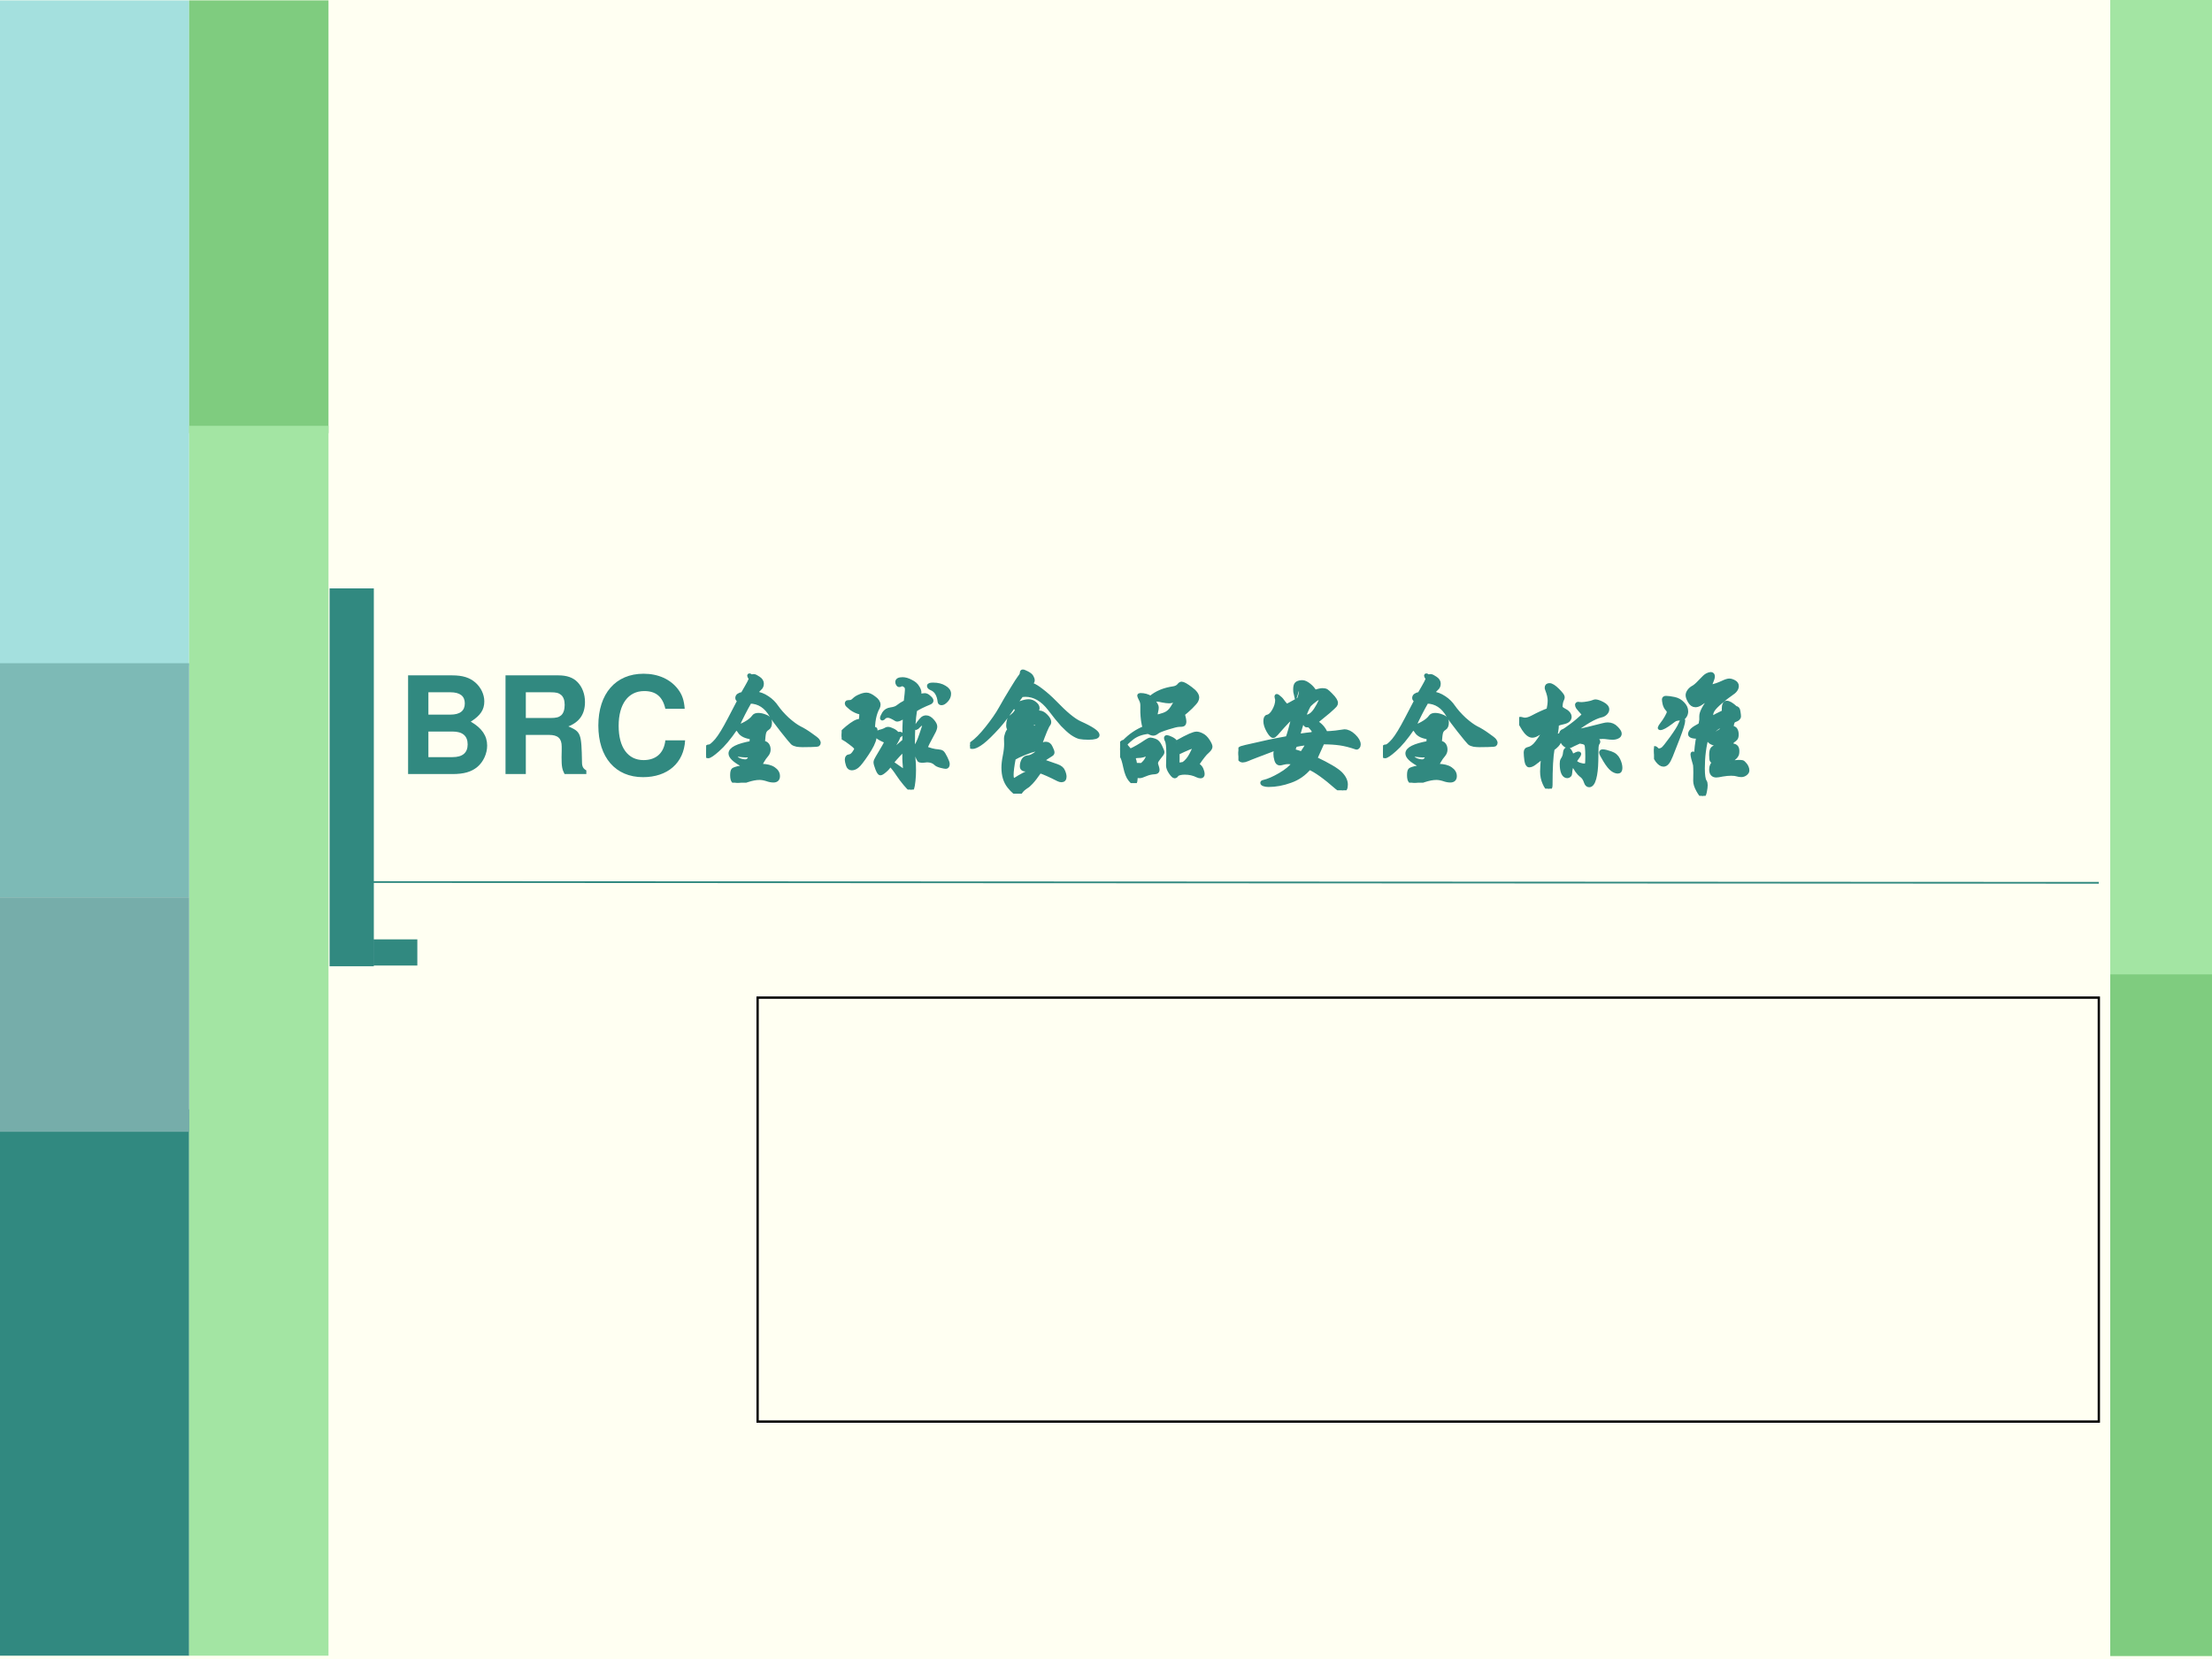 <?xml version="1.0" encoding="UTF-8" standalone="no"?>
<!DOCTYPE svg PUBLIC "-//W3C//DTD SVG 1.1//EN" "http://www.w3.org/Graphics/SVG/1.1/DTD/svg11.dtd">
<svg xmlns="http://www.w3.org/2000/svg" xmlns:xlink="http://www.w3.org/1999/xlink" version="1.1" width="720pt" height="540pt" viewBox="0 0 720 540">
<rect x="0" y="0" width="720" height="540" fill="#333333" stroke="none"/>
<g enable-background="new">
<g>
<g id="Layer-1" data-name="Artifact">
<clipPath id="cp0">
<path transform="matrix(1,0,0,-1,0,540)" d="M 0 0 L 720 0 L 720 540 L 0 540 Z " fill-rule="evenodd"/>
</clipPath>
<g clip-path="url(#cp0)">
<path transform="matrix(1,0,0,-1,0,540)" d="M 0 0 L 720 0 L 720 540 L 0 540 Z " fill="#fffff2" fill-rule="evenodd"/>
</g>
</g>
<g id="Layer-1" data-name="Artifact">
<clipPath id="cp1">
<path transform="matrix(1,0,0,-1,0,540)" d="M -0 0 L 720 0 L 720 540 L -0 540 Z " fill-rule="evenodd"/>
</clipPath>
<g clip-path="url(#cp1)">
<path transform="matrix(1,0,0,-1,0,540)" d="M 686.88 .96 L 720.84 .96 L 720.84 371.88 L 686.88 371.88 Z " fill="#7fcc7f" fill-rule="evenodd"/>
</g>
</g>
<g id="Layer-1" data-name="Artifact">
<clipPath id="cp2">
<path transform="matrix(1,0,0,-1,0,540)" d="M -0 0 L 720 0 L 720 540 L -0 540 Z " fill-rule="evenodd"/>
</clipPath>
<g clip-path="url(#cp2)">
<path transform="matrix(1,0,0,-1,0,540)" d="M 686.88 222.84 L 720.84 222.84 L 720.84 540.6 L 686.88 540.6 Z " fill="#a3e5a3" fill-rule="evenodd"/>
</g>
</g>
<g id="Layer-1" data-name="Artifact">
<path transform="matrix(1,0,0,-1,0,540)" d="M 0 1.08 L 61.56 1.08 L 61.56 178.92 L 0 178.92 Z " fill="#318980" fill-rule="evenodd"/>
</g>
<g id="Layer-1" data-name="Artifact">
<path transform="matrix(1,0,0,-1,0,540)" d="M 0 323.28 L 61.56 323.28 L 61.56 539.88 L 0 539.88 Z " fill="#a4e0de" fill-rule="evenodd"/>
</g>
<g id="Layer-1" data-name="Artifact">
<path transform="matrix(1,0,0,-1,0,540)" d="M 61.56 399 L 106.92 399 L 106.92 539.88 L 61.56 539.88 Z " fill="#7fcc7f" fill-rule="evenodd"/>
</g>
<g id="Layer-1" data-name="Artifact">
<path transform="matrix(1,0,0,-1,0,540)" d="M 61.56 1.08 L 106.92 1.08 L 106.92 401.4 L 61.56 401.4 Z " fill="#a3e5a3" fill-rule="evenodd"/>
</g>
<g id="Layer-1" data-name="Artifact">
<path transform="matrix(1,0,0,-1,0,540)" d="M 0 247.92 L 61.56 247.92 L 61.56 324.12 L 0 324.12 Z " fill="#7dbab6" fill-rule="evenodd"/>
</g>
<g id="Layer-1" data-name="Artifact">
<path transform="matrix(1,0,0,-1,0,540)" d="M 0 171.6 L 61.56 171.6 L 61.56 247.92 L 0 247.92 Z " fill="#76adaa" fill-rule="evenodd"/>
</g>
<g id="Layer-1" data-name="Artifact">
<path transform="matrix(1,0,0,-1,0,540)" d="M 107.28 225.48 L 121.68 225.48 L 121.68 348.48 L 107.28 348.48 Z " fill="#318980" fill-rule="evenodd"/>
</g>
<g id="Layer-1" data-name="Artifact">
<path transform="matrix(1,0,0,-1,0,540)" d="M 121.56 225.72 L 135.84 225.72 L 135.84 234.24 L 121.56 234.24 Z " fill="#318980" fill-rule="evenodd"/>
</g>
<g id="Layer-1" data-name="Artifact">
<path transform="matrix(1,0,0,-1,0,540)" stroke-width=".567" stroke-linecap="butt" stroke-miterlimit="10" stroke-linejoin="miter" fill="none" stroke="#318980" d="M 120.78 252.9 L 683.15 252.65 "/>
</g>
<g id="Layer-1" data-name="Span">
<clipPath id="cp3">
<path transform="matrix(1,0,0,-1,0,540)" d="M 0 0 L 720 0 L 720 540 L 0 540 Z " fill-rule="evenodd"/>
</clipPath>
<g clip-path="url(#cp3)">
<symbol id="font_4_23">
<path d="M 0 0 L .328 0 C .412 0 .468 .016 .512 .053 C .556 .09 .584 .151 .584 .21 C .584 .282 .546 .339 .463 .387 C .535 .433 .563 .475 .563 .537 C .563 .588 .538 .64 .497 .676 C .454 .713 .403 .729 .325 .729 L 0 .729 L 0 0 M .15 .604 L .313 .604 C .383 .604 .419 .576 .419 .522 C .419 .467 .383 .439 .313 .439 L .15 .439 L .15 .604 M .15 .314 L .329 .314 C .402 .314 .44 .282 .44 .219 C .44 .157 .402 .125 .329 .125 L .15 .125 L .15 .314 Z "/>
</symbol>
<symbol id="font_4_33">
<path d="M .15 .289 L .322 .289 C .387 .289 .415 .263 .415 .203 L .415 .173 C .414 .154 .414 .136 .414 .125 C .414 .056 .418 .035 .436 0 L .597 0 L .597 .027 C .574 .04 .565 .055 .565 .087 C .561 .302 .557 .312 .464 .352 C .546 .384 .587 .443 .587 .532 C .587 .59 .567 .643 .532 .679 C .499 .713 .453 .729 .391 .729 L 0 .729 L 0 0 L .15 0 L .15 .289 M .15 .414 L .15 .604 L .331 .604 C .374 .604 .391 .6 .41 .585 C .428 .57 .437 .545 .437 .511 C .437 .476 .428 .448 .41 .433 C .393 .419 .374 .414 .331 .414 L .15 .414 Z "/>
</symbol>
<symbol id="font_4_24">
<path d="M .638 .505 C .633 .568 .62 .608 .589 .649 C .533 .723 .443 .764 .334 .764 C .128 .764 0 .617 0 .381 C 0 .146 .127 0 .33 0 C .512 0 .632 .105 .641 .272 L .495 .272 C .485 .179 .427 .126 .334 .126 C .218 .126 .15 .22 .15 .379 C .15 .54 .221 .636 .339 .636 C .426 .636 .475 .594 .495 .505 L .638 .505 Z "/>
</symbol>
<use xlink:href="#font_4_23" transform="matrix(44.064,0,0,-44.064,132.833,251.95)" fill="#318980"/>
<use xlink:href="#font_4_33" transform="matrix(44.064,0,0,-44.064,164.545,251.95)" fill="#318980"/>
<use xlink:href="#font_4_24" transform="matrix(44.064,0,0,-44.064,194.759,252.963)" fill="#318980"/>
</g>
</g>
<g id="Layer-1" data-name="Span">
<clipPath id="cp5">
<path transform="matrix(1,0,0,-1,0,540)" d="M 0 0 L 720 0 L 720 540 L 0 540 Z " fill-rule="evenodd"/>
</clipPath>
<g clip-path="url(#cp5)">
<symbol id="font_6_e49">
<path d="M .365 .66 C .395 .657 .424 .646 .452 .627 C .48 .609 .503 .586 .521 .559 C .54 .532 .566 .502 .6 .47 C .635 .439 .665 .417 .69 .404 C .715 .392 .743 .375 .772 .354 C .802 .333 .819 .32 .824 .313 C .829 .306 .832 .3 .832 .294 C .832 .289 .83 .285 .826 .282 C .823 .28 .806 .279 .777 .278 C .748 .277 .726 .277 .713 .277 C .7 .277 .686 .278 .671 .28 C .657 .283 .646 .287 .638 .294 C .631 .301 .605 .331 .562 .386 C .519 .441 .492 .477 .483 .494 C .444 .563 .391 .598 .323 .599 C .29 .542 .259 .481 .23 .417 C .241 .414 .261 .421 .29 .437 C .319 .453 .34 .47 .353 .489 C .359 .497 .37 .501 .386 .501 C .402 .501 .42 .497 .441 .488 C .462 .48 .472 .465 .472 .444 C .472 .423 .466 .409 .454 .402 C .442 .395 .434 .385 .43 .373 C .426 .362 .423 .336 .42 .296 C .433 .295 .444 .29 .451 .281 C .458 .272 .462 .26 .462 .245 C .462 .23 .457 .217 .446 .204 C .435 .192 .425 .177 .415 .16 C .405 .143 .4 .132 .4 .129 C .4 .126 .403 .125 .409 .125 C .448 .124 .478 .117 .499 .102 C .52 .088 .531 .07 .531 .049 C .531 .027 .52 .016 .497 .016 C .483 .016 .466 .019 .447 .026 C .428 .032 .41 .035 .394 .035 C .368 .035 .338 .029 .304 .018 C .271 .006 .247 0 .234 0 C .221 0 .21 .004 .203 .011 C .196 .018 .192 .033 .192 .055 C .192 .077 .195 .09 .201 .095 C .208 .1 .225 .106 .252 .111 C .263 .113 .269 .117 .269 .123 C .269 .129 .266 .133 .261 .136 C .207 .166 .18 .193 .18 .216 C .18 .249 .232 .275 .335 .294 C .336 .315 .337 .329 .337 .335 C .316 .337 .297 .342 .282 .349 C .267 .356 .255 .366 .248 .377 C .241 .389 .232 .398 .221 .405 C .17 .33 .125 .277 .087 .244 C .05 .211 .026 .195 .015 .195 C .005 .195 0 .201 0 .213 C 0 .226 .001 .237 .003 .247 C .006 .258 .008 .264 .01 .265 C .012 .267 .016 .268 .022 .268 C .033 .268 .052 .283 .078 .313 C .104 .344 .136 .397 .175 .472 C .214 .548 .238 .593 .246 .608 C .235 .612 .23 .618 .23 .625 C .23 .633 .233 .64 .24 .645 C .247 .65 .257 .654 .27 .656 C .293 .696 .309 .723 .316 .737 C .324 .752 .328 .761 .328 .766 C .328 .771 .326 .775 .323 .78 C .32 .785 .318 .788 .318 .79 C .318 .792 .319 .793 .32 .793 C .322 .793 .325 .792 .328 .789 C .332 .787 .336 .786 .339 .786 L .352 .788 C .359 .788 .371 .782 .387 .771 C .404 .76 .412 .747 .412 .732 C .412 .717 .407 .705 .396 .696 C .389 .69 .378 .678 .365 .66 M .29 .158 C .301 .158 .311 .163 .318 .174 C .325 .185 .329 .192 .329 .197 C .329 .203 .325 .205 .318 .203 C .311 .202 .302 .201 .293 .201 C .284 .201 .264 .203 .233 .207 C .223 .207 .218 .203 .218 .195 C .218 .184 .227 .175 .244 .168 C .261 .161 .277 .158 .29 .158 Z "/>
</symbol>
<symbol id="font_6_e32">
<path d="M .568 .69 C .589 .695 .604 .698 .614 .698 C .624 .698 .635 .693 .646 .682 C .658 .672 .664 .664 .664 .657 C .664 .651 .659 .646 .65 .642 C .603 .623 .567 .605 .543 .589 C .532 .52 .527 .44 .527 .349 C .527 .298 .528 .258 .531 .229 C .534 .2 .535 .172 .535 .145 C .535 .119 .534 .092 .531 .065 C .528 .038 .525 .02 .522 .012 C .519 .004 .517 0 .514 0 C .511 0 .508 .002 .503 .006 C .499 .009 .487 .022 .468 .044 C .449 .066 .432 .09 .415 .115 C .398 .141 .38 .165 .359 .186 C .348 .169 .335 .153 .319 .14 C .304 .127 .293 .12 .286 .12 C .28 .12 .272 .132 .263 .155 C .254 .178 .25 .194 .25 .202 C .25 .21 .255 .222 .265 .238 C .307 .307 .328 .345 .328 .35 C .328 .355 .326 .359 .323 .36 C .312 .364 .3 .37 .287 .377 C .274 .384 .267 .389 .265 .392 C .264 .395 .263 .398 .263 .403 C .263 .408 .265 .414 .268 .419 C .272 .424 .277 .427 .282 .428 C .298 .431 .315 .437 .332 .447 C .334 .448 .338 .449 .345 .449 C .352 .449 .363 .445 .378 .438 C .393 .431 .404 .422 .412 .411 C .419 .412 .425 .413 .43 .413 C .435 .413 .438 .412 .438 .409 C .438 .406 .432 .402 .421 .396 C .418 .382 .408 .362 .392 .337 C .376 .312 .368 .295 .368 .287 C .368 .285 .369 .284 .371 .284 C .373 .284 .376 .286 .38 .289 L .463 .36 C .463 .431 .464 .492 .467 .544 C .441 .526 .422 .517 .411 .517 C .408 .517 .405 .518 .403 .519 C .376 .536 .356 .545 .343 .545 C .33 .545 .321 .542 .314 .535 C .308 .528 .304 .525 .301 .525 C .299 .525 .298 .526 .298 .528 C .298 .534 .303 .546 .313 .563 C .324 .58 .34 .59 .363 .593 C .386 .596 .404 .602 .416 .612 C .428 .622 .447 .634 .473 .648 C .479 .697 .482 .727 .482 .737 C .482 .747 .481 .754 .478 .759 C .475 .764 .471 .768 .464 .772 C .458 .776 .453 .778 .448 .778 C .443 .778 .439 .777 .436 .775 C .433 .773 .43 .772 .425 .772 C .421 .772 .418 .775 .415 .78 C .412 .785 .411 .79 .411 .795 C .411 .809 .424 .816 .45 .816 C .469 .816 .49 .81 .512 .798 C .535 .787 .551 .773 .56 .757 C .57 .742 .575 .728 .575 .717 C .575 .706 .573 .697 .568 .69 M .369 .199 C .418 .165 .445 .146 .449 .143 C .453 .14 .456 .138 .459 .138 C .466 .138 .469 .152 .466 .18 C .463 .208 .462 .247 .463 .298 C .442 .282 .411 .249 .369 .199 M .794 .708 C .794 .69 .787 .674 .773 .659 C .76 .645 .748 .638 .739 .638 C .73 .638 .725 .641 .724 .648 C .721 .675 .714 .697 .704 .713 C .695 .729 .68 .741 .661 .749 C .65 .754 .645 .759 .645 .766 C .645 .773 .655 .776 .676 .776 C .71 .776 .738 .769 .76 .755 C .783 .742 .794 .726 .794 .708 M .141 .508 C .144 .53 .145 .545 .145 .554 C .145 .563 .142 .569 .136 .57 C .114 .575 .092 .585 .07 .601 C .049 .618 .038 .629 .038 .634 C .038 .64 .039 .644 .041 .645 C .044 .646 .05 .647 .06 .647 C .071 .647 .081 .652 .092 .663 C .103 .674 .117 .683 .135 .69 C .153 .698 .169 .702 .184 .702 C .199 .702 .217 .694 .239 .677 C .262 .661 .273 .644 .273 .627 C .273 .62 .271 .614 .268 .607 C .242 .561 .23 .499 .232 .422 C .24 .439 .245 .448 .247 .448 C .25 .448 .251 .444 .251 .435 C .251 .427 .248 .409 .243 .38 C .238 .352 .219 .313 .186 .264 C .153 .215 .13 .185 .116 .174 C .103 .163 .089 .157 .075 .157 C .061 .157 .051 .165 .046 .182 C .041 .199 .038 .211 .038 .22 C .038 .237 .044 .245 .056 .246 C .069 .247 .08 .255 .091 .27 C .102 .285 .107 .295 .107 .3 C .107 .305 .105 .311 .1 .316 C .095 .322 .083 .332 .064 .346 C .045 .361 .027 .373 .01 .382 C .003 .385 0 .391 0 .4 C 0 .409 .002 .416 .006 .422 C .01 .429 .022 .44 .042 .457 C .063 .474 .081 .487 .097 .496 C .113 .505 .128 .509 .141 .508 M .121 .357 C .125 .362 .127 .366 .127 .369 C .127 .372 .124 .372 .119 .37 C .114 .369 .107 .368 .1 .368 C .093 .368 .082 .369 .068 .372 C .082 .36 .1 .355 .121 .357 M .784 .19 C .784 .175 .779 .168 .77 .168 C .765 .168 .752 .17 .733 .175 C .714 .18 .702 .186 .696 .192 C .68 .208 .658 .216 .631 .216 C .626 .216 .62 .215 .613 .214 C .606 .213 .599 .213 .59 .213 C .582 .213 .576 .215 .572 .219 C .568 .224 .562 .237 .555 .258 C .548 .279 .545 .294 .545 .303 C .545 .312 .547 .318 .551 .323 C .56 .334 .573 .362 .588 .406 C .603 .45 .611 .475 .611 .48 C .611 .486 .607 .489 .598 .489 C .59 .489 .581 .483 .57 .472 C .559 .461 .553 .455 .551 .455 C .549 .455 .548 .456 .548 .458 C .548 .461 .554 .471 .567 .489 C .58 .507 .591 .519 .598 .525 C .606 .531 .615 .534 .624 .534 C .64 .534 .655 .525 .67 .508 C .685 .491 .692 .477 .692 .466 C .692 .455 .687 .439 .676 .42 C .641 .356 .623 .32 .623 .312 C .623 .308 .625 .305 .63 .302 C .635 .3 .647 .296 .665 .291 C .683 .286 .699 .284 .713 .283 C .727 .282 .737 .279 .743 .274 C .749 .269 .757 .256 .768 .234 C .779 .212 .784 .197 .784 .19 Z "/>
</symbol>
<symbol id="font_6_f0d">
<path d="M .443 .808 C .46 .807 .486 .793 .522 .766 C .558 .739 .593 .708 .627 .673 C .704 .593 .765 .542 .812 .521 C .899 .482 .942 .452 .942 .433 C .942 .42 .919 .413 .874 .413 C .847 .413 .825 .415 .809 .418 C .794 .422 .775 .431 .753 .446 C .732 .461 .708 .483 .682 .51 C .657 .538 .625 .577 .588 .626 C .535 .695 .475 .73 .408 .73 C .399 .73 .389 .729 .38 .728 C .357 .697 .327 .655 .291 .603 C .256 .551 .216 .502 .172 .457 C .129 .412 .095 .382 .071 .367 C .048 .352 .03 .345 .018 .345 C .006 .345 0 .348 0 .353 C 0 .359 .004 .365 .013 .371 C .046 .394 .083 .431 .125 .484 C .167 .537 .201 .585 .226 .63 C .251 .675 .278 .721 .307 .768 C .336 .816 .356 .847 .366 .86 C .377 .873 .382 .884 .382 .891 C .382 .899 .384 .903 .389 .903 C .394 .903 .405 .899 .422 .89 C .439 .881 .45 .872 .455 .862 C .46 .853 .463 .844 .463 .836 C .463 .828 .456 .819 .443 .808 M .53 .243 C .58 .226 .617 .213 .642 .204 C .667 .195 .682 .182 .688 .165 C .695 .149 .698 .136 .698 .125 C .698 .108 .69 .099 .675 .099 C .668 .099 .661 .101 .652 .105 C .591 .136 .546 .156 .515 .166 C .488 .127 .467 .1 .452 .084 C .437 .068 .425 .057 .415 .052 C .406 .046 .397 .039 .389 .032 C .381 .024 .375 .017 .371 .01 C .367 .003 .361 0 .354 0 C .339 0 .317 .018 .288 .054 C .26 .089 .246 .135 .246 .192 C .246 .216 .249 .245 .256 .279 C .263 .314 .266 .343 .266 .366 L .265 .407 C .265 .418 .268 .43 .273 .444 C .278 .458 .285 .468 .293 .474 C .285 .48 .281 .49 .281 .503 C .281 .517 .283 .53 .286 .541 C .29 .553 .294 .56 .297 .563 C .314 .575 .327 .587 .336 .599 C .345 .612 .348 .619 .345 .622 C .338 .63 .334 .637 .334 .642 C .334 .647 .336 .652 .341 .655 C .346 .659 .358 .665 .378 .672 C .398 .679 .416 .683 .433 .683 C .45 .683 .465 .677 .478 .666 C .492 .655 .499 .644 .499 .632 C .499 .618 .492 .61 .478 .609 C .44 .604 .41 .596 .387 .583 C .364 .571 .353 .562 .353 .557 C .353 .555 .356 .554 .362 .554 C .369 .554 .386 .558 .415 .567 C .444 .576 .465 .583 .478 .59 C .491 .597 .501 .6 .509 .6 C .527 .6 .544 .591 .56 .574 C .577 .557 .585 .542 .585 .529 C .585 .522 .583 .517 .579 .512 C .568 .499 .547 .449 .516 .362 C .519 .357 .521 .353 .521 .349 C .521 .338 .506 .329 .475 .324 C .463 .322 .439 .314 .403 .3 C .368 .286 .341 .273 .323 .262 C .312 .205 .307 .164 .307 .139 C .307 .114 .312 .101 .322 .101 C .327 .101 .334 .104 .343 .11 C .367 .126 .408 .148 .466 .175 C .452 .177 .434 .178 .413 .178 C .392 .178 .382 .186 .382 .202 C .382 .219 .386 .234 .393 .247 C .401 .261 .413 .268 .43 .269 C .447 .27 .468 .281 .494 .301 C .521 .322 .535 .339 .537 .354 C .538 .365 .546 .37 .561 .369 C .576 .369 .588 .36 .596 .341 C .605 .323 .609 .311 .609 .305 C .609 .299 .606 .294 .601 .291 C .572 .273 .548 .257 .53 .243 M .488 .485 C .495 .503 .498 .514 .498 .518 C .498 .523 .495 .525 .49 .525 C .485 .525 .466 .519 .434 .508 C .403 .497 .382 .489 .371 .483 C .36 .478 .344 .473 .323 .468 C .323 .455 .323 .447 .324 .442 C .391 .473 .438 .489 .466 .489 C .475 .489 .482 .488 .488 .485 M .468 .422 C .439 .417 .392 .401 .328 .375 C .327 .369 .327 .361 .327 .35 C .371 .367 .414 .383 .457 .398 C .46 .403 .464 .411 .468 .422 Z "/>
</symbol>
<symbol id="font_6_d99">
<path d="M .225 .63 C .268 .667 .325 .691 .396 .701 C .413 .704 .426 .711 .435 .722 C .442 .731 .449 .735 .454 .735 C .466 .735 .488 .723 .521 .698 C .554 .674 .57 .652 .57 .632 C .57 .625 .568 .617 .563 .608 C .558 .599 .545 .584 .523 .562 C .501 .541 .481 .523 .464 .51 C .471 .485 .475 .466 .475 .455 C .475 .444 .472 .437 .467 .434 C .462 .431 .452 .43 .437 .43 C .422 .43 .394 .423 .353 .41 C .312 .397 .285 .387 .274 .378 C .263 .369 .253 .365 .245 .365 C .237 .365 .225 .369 .208 .378 C .158 .373 .117 .357 .086 .332 C .055 .307 .039 .291 .039 .285 C .039 .28 .051 .264 .074 .239 C .112 .256 .151 .279 .192 .307 C .207 .317 .217 .322 .224 .322 C .231 .322 .242 .319 .257 .314 C .272 .309 .285 .295 .296 .272 C .307 .249 .313 .235 .313 .229 C .313 .224 .311 .219 .308 .215 C .289 .191 .277 .175 .272 .167 C .267 .159 .265 .15 .266 .141 C .273 .121 .277 .106 .277 .096 C .277 .086 .27 .081 .256 .08 C .232 .079 .21 .074 .189 .065 C .168 .056 .154 .051 .145 .051 C .137 .051 .127 .052 .116 .053 C .115 .018 .112 0 .105 0 C .099 0 .089 .009 .074 .027 C .059 .045 .047 .075 .038 .117 C .029 .16 .021 .186 .014 .196 C .005 .21 0 .228 0 .249 C 0 .286 .01 .305 .031 .306 C .074 .351 .124 .385 .181 .408 C .176 .423 .172 .442 .169 .463 C .166 .484 .165 .504 .164 .523 C .164 .542 .164 .56 .164 .575 C .164 .591 .16 .606 .152 .62 C .145 .634 .141 .643 .141 .646 C .141 .649 .144 .651 .149 .651 C .178 .651 .204 .644 .225 .63 M .249 .602 C .264 .583 .271 .569 .271 .56 C .271 .551 .27 .541 .267 .53 C .264 .519 .263 .51 .263 .503 C .263 .496 .267 .493 .274 .493 C .281 .493 .298 .497 .324 .506 C .35 .515 .372 .533 .389 .562 C .407 .591 .416 .607 .416 .612 C .416 .617 .415 .62 .413 .62 C .411 .62 .405 .617 .395 .612 C .386 .607 .375 .604 .362 .604 C .349 .604 .333 .606 .313 .61 C .294 .615 .278 .617 .266 .617 C .254 .617 .248 .612 .249 .602 M .16 .134 C .178 .149 .191 .164 .199 .181 C .207 .198 .211 .208 .211 .213 C .211 .218 .21 .221 .208 .221 C .206 .221 .203 .22 .2 .218 C .181 .206 .158 .2 .132 .2 C .114 .2 .103 .195 .1 .186 C .105 .173 .109 .156 .112 .136 C .115 .135 .131 .134 .16 .134 M .413 .298 C .461 .325 .496 .343 .517 .352 C .538 .361 .554 .366 .565 .366 C .576 .366 .59 .362 .605 .354 C .62 .347 .635 .333 .648 .313 C .661 .293 .668 .278 .668 .269 C .668 .26 .661 .249 .648 .237 C .635 .226 .624 .214 .614 .201 C .604 .189 .589 .168 .568 .137 C .584 .128 .595 .117 .601 .103 C .607 .089 .61 .077 .61 .066 C .61 .055 .605 .05 .594 .05 C .587 .05 .58 .052 .571 .056 C .543 .07 .512 .077 .478 .077 C .453 .077 .434 .073 .42 .064 C .415 .055 .41 .05 .403 .05 C .397 .05 .387 .059 .374 .078 C .361 .097 .354 .115 .354 .13 L .356 .213 C .356 .27 .352 .304 .344 .317 C .341 .323 .339 .328 .339 .333 C .339 .338 .341 .34 .346 .34 C .351 .34 .362 .336 .379 .328 C .396 .32 .407 .31 .413 .298 M .468 .142 C .491 .158 .51 .181 .525 .21 C .541 .24 .549 .258 .549 .263 C .549 .268 .547 .271 .542 .271 C .531 .271 .492 .255 .425 .223 C .426 .195 .425 .166 .424 .135 C .447 .139 .462 .141 .468 .142 Z "/>
</symbol>
<symbol id="font_6_580">
<path d="M .645 .422 C .665 .422 .689 .424 .718 .427 L .783 .436 C .806 .436 .829 .425 .853 .402 C .877 .379 .889 .358 .889 .338 C .889 .331 .887 .325 .882 .32 C .878 .315 .874 .314 .869 .316 C .826 .331 .786 .341 .751 .346 C .716 .351 .673 .354 .622 .354 C .603 .311 .585 .271 .568 .234 C .665 .188 .727 .151 .754 .124 C .781 .097 .794 .069 .794 .042 C .794 .014 .786 0 .769 0 C .758 0 .744 .007 .728 .02 C .638 .099 .57 .147 .524 .166 C .486 .121 .439 .088 .384 .069 C .329 .049 .275 .039 .222 .039 C .209 .039 .198 .041 .189 .044 C .18 .047 .176 .051 .176 .055 C .176 .058 .179 .061 .186 .062 C .221 .07 .262 .088 .308 .115 C .355 .142 .389 .171 .412 .201 C .396 .206 .381 .208 .368 .208 C .355 .208 .342 .206 .331 .203 C .32 .2 .311 .198 .306 .198 C .293 .198 .285 .207 .28 .224 C .275 .241 .273 .256 .273 .268 C .273 .281 .276 .295 .282 .312 C .153 .263 .081 .236 .067 .229 C .053 .223 .041 .22 .032 .22 C .011 .22 0 .239 0 .277 C 0 .286 .002 .294 .005 .299 C .009 .305 .014 .309 .021 .312 C .028 .315 .066 .324 .135 .339 C .204 .355 .254 .366 .283 .371 C .312 .377 .339 .382 .363 .386 C .374 .415 .389 .469 .409 .549 C .39 .54 .347 .496 .28 .418 C .27 .407 .262 .401 .257 .401 C .248 .401 .236 .414 .221 .44 C .206 .467 .199 .49 .199 .51 C .199 .531 .204 .542 .214 .544 C .231 .547 .248 .562 .263 .589 C .278 .616 .286 .642 .286 .665 C .286 .672 .285 .677 .283 .682 C .282 .687 .281 .691 .281 .693 C .281 .696 .282 .697 .284 .697 C .286 .697 .292 .693 .302 .684 C .313 .676 .323 .664 .333 .649 C .344 .634 .352 .626 .357 .626 C .362 .626 .37 .629 .38 .635 L .447 .672 C .457 .699 .462 .72 .462 .737 C .462 .747 .459 .752 .454 .752 C .449 .752 .444 .75 .439 .746 C .434 .743 .429 .73 .423 .709 C .42 .721 .419 .733 .419 .746 C .419 .769 .424 .784 .434 .79 C .445 .796 .457 .799 .472 .799 C .487 .799 .503 .791 .522 .776 C .541 .761 .555 .744 .564 .727 C .59 .736 .609 .74 .621 .74 C .634 .74 .643 .738 .65 .734 C .657 .73 .667 .72 .682 .705 C .697 .69 .708 .677 .713 .668 C .718 .659 .721 .652 .721 .645 C .721 .639 .719 .633 .714 .627 C .709 .621 .693 .606 .666 .582 C .639 .559 .607 .533 .571 .504 C .605 .485 .63 .458 .645 .422 M .618 .699 C .581 .68 .55 .657 .523 .63 C .513 .615 .5 .587 .485 .546 C .49 .545 .494 .544 .499 .544 C .526 .544 .551 .563 .574 .6 C .598 .638 .613 .671 .618 .699 M .548 .416 C .553 .422 .556 .428 .556 .434 C .556 .441 .55 .45 .539 .462 C .528 .475 .52 .481 .513 .481 L .506 .479 C .499 .479 .494 .484 .491 .494 C .489 .504 .486 .509 .482 .509 C .478 .509 .474 .508 .471 .506 C .462 .477 .451 .442 .44 .402 C .488 .409 .524 .414 .548 .416 M .515 .349 C .48 .345 .448 .34 .419 .334 C .416 .325 .411 .311 .404 .292 C .428 .285 .449 .279 .468 .272 C .491 .305 .506 .331 .515 .349 Z "/>
</symbol>
<symbol id="font_6_616">
<path d="M .216 .581 C .222 .608 .225 .631 .225 .652 C .225 .673 .219 .7 .206 .733 C .204 .738 .203 .742 .203 .746 C .203 .759 .21 .765 .224 .765 C .239 .765 .259 .752 .284 .727 C .309 .702 .322 .685 .322 .677 C .322 .67 .32 .663 .316 .656 C .313 .65 .31 .641 .308 .629 C .307 .617 .306 .61 .306 .607 C .306 .598 .313 .589 .327 .582 C .358 .567 .373 .549 .373 .53 C .373 .521 .369 .513 .362 .506 C .355 .499 .343 .494 .326 .49 C .309 .487 .294 .482 .279 .476 C .278 .435 .272 .401 .259 .373 C .278 .387 .289 .394 .294 .394 C .299 .394 .302 .39 .302 .381 C .302 .373 .3 .361 .295 .346 C .29 .331 .274 .314 .247 .294 C .237 .239 .232 .149 .232 .026 C .232 .009 .227 0 .218 0 C .209 0 .199 .013 .187 .04 C .175 .067 .169 .095 .169 .126 C .169 .157 .172 .194 .177 .239 C .148 .215 .126 .198 .111 .187 C .097 .177 .085 .172 .074 .172 C .064 .172 .057 .184 .053 .208 C .05 .232 .048 .252 .048 .267 C .048 .282 .054 .291 .066 .293 C .083 .296 .1 .306 .117 .323 C .134 .341 .161 .38 .198 .439 C .17 .424 .149 .413 .135 .404 C .121 .395 .108 .391 .097 .391 C .076 .391 .055 .408 .033 .442 C .011 .477 0 .498 0 .505 C 0 .512 .002 .516 .007 .516 C .012 .516 .018 .515 .024 .513 C .031 .511 .037 .51 .042 .51 C .057 .51 .075 .515 .096 .526 C .145 .552 .185 .57 .216 .581 M .393 .417 C .462 .43 .538 .448 .621 .47 C .633 .473 .644 .475 .654 .475 C .679 .475 .7 .466 .717 .448 C .734 .431 .743 .417 .743 .407 C .743 .397 .738 .389 .727 .384 C .717 .379 .705 .376 .692 .376 C .679 .376 .665 .377 .652 .379 C .639 .381 .627 .382 .616 .382 C .605 .382 .586 .38 .558 .377 C .576 .363 .585 .353 .585 .348 C .585 .343 .583 .339 .579 .334 C .576 .33 .573 .321 .572 .307 C .571 .293 .571 .259 .57 .205 C .569 .151 .564 .108 .555 .075 C .546 .042 .533 .025 .517 .025 C .506 .025 .498 .033 .493 .048 C .485 .073 .473 .09 .456 .101 C .449 .106 .44 .116 .427 .133 C .415 .15 .405 .168 .397 .187 C .385 .168 .378 .144 .377 .115 C .377 .108 .375 .102 .37 .098 C .366 .094 .361 .092 .355 .092 C .342 .092 .331 .101 .324 .118 C .317 .135 .314 .157 .314 .184 C .314 .198 .316 .207 .319 .212 C .33 .228 .337 .245 .338 .263 C .34 .282 .345 .291 .354 .291 C .363 .291 .371 .285 .377 .273 C .384 .262 .387 .25 .387 .238 C .416 .253 .432 .26 .437 .26 C .442 .26 .444 .259 .444 .256 C .444 .251 .432 .233 .409 .202 C .418 .191 .43 .183 .445 .178 C .46 .173 .473 .171 .483 .171 C .493 .171 .499 .174 .5 .18 C .502 .186 .503 .205 .503 .236 C .503 .268 .502 .292 .5 .307 C .499 .322 .495 .332 .488 .336 C .482 .341 .468 .345 .446 .348 C .405 .329 .383 .319 .379 .316 C .375 .314 .37 .313 .365 .313 C .351 .313 .338 .321 .326 .336 C .314 .352 .308 .372 .308 .396 C .308 .413 .315 .424 .328 .427 C .333 .428 .353 .442 .387 .467 C .422 .493 .453 .52 .48 .547 C .455 .575 .439 .593 .434 .6 C .429 .608 .427 .614 .427 .619 C .427 .624 .43 .627 .437 .627 C .44 .627 .442 .627 .445 .626 C .448 .625 .455 .625 .464 .625 C .474 .625 .488 .627 .506 .63 C .525 .633 .538 .637 .545 .64 C .553 .643 .559 .645 .562 .645 C .575 .645 .593 .639 .616 .627 C .639 .615 .651 .601 .651 .586 C .651 .576 .647 .567 .638 .558 C .629 .549 .618 .543 .603 .54 C .554 .528 .484 .487 .393 .417 M .616 .276 C .63 .276 .65 .271 .676 .262 C .703 .253 .721 .237 .732 .214 C .743 .191 .748 .171 .748 .153 C .748 .135 .742 .126 .729 .126 C .717 .126 .703 .131 .688 .142 C .673 .153 .655 .175 .635 .208 C .615 .241 .605 .26 .605 .266 C .605 .273 .609 .276 .616 .276 Z "/>
</symbol>
<symbol id="font_6_13dc">
<path d="M .562 .243 C .589 .248 .609 .251 .624 .251 C .639 .251 .648 .25 .652 .249 C .657 .248 .662 .243 .668 .236 C .675 .229 .68 .222 .684 .213 C .688 .204 .69 .196 .69 .187 C .69 .179 .685 .171 .676 .164 C .667 .157 .657 .153 .645 .153 C .634 .153 .623 .155 .613 .158 C .604 .161 .589 .163 .57 .163 C .551 .163 .529 .161 .506 .157 C .483 .152 .467 .15 .46 .15 C .435 .15 .422 .165 .422 .196 C .422 .219 .431 .237 .448 .25 C .438 .253 .431 .257 .427 .26 C .424 .264 .422 .278 .422 .302 C .422 .327 .426 .343 .434 .35 C .442 .358 .455 .362 .472 .363 C .472 .371 .472 .376 .471 .379 C .446 .384 .428 .391 .418 .398 C .409 .405 .404 .411 .404 .415 C .404 .423 .435 .446 .497 .484 C .5 .493 .501 .501 .501 .508 C .501 .515 .5 .521 .499 .524 C .472 .508 .45 .492 .435 .475 C .42 .459 .406 .447 .391 .439 C .371 .367 .361 .288 .361 .203 C .361 .152 .366 .12 .375 .107 C .38 .1 .382 .091 .382 .079 C .382 .067 .38 .051 .376 .031 C .372 .01 .366 0 .359 0 C .352 0 .341 .014 .326 .041 C .311 .068 .304 .091 .304 .111 L .305 .172 C .305 .197 .304 .215 .303 .228 C .29 .27 .284 .297 .284 .308 C .284 .311 .285 .313 .287 .313 C .291 .313 .298 .303 .309 .283 C .312 .344 .318 .395 .327 .436 C .286 .436 .266 .443 .266 .456 C .266 .465 .271 .475 .282 .486 C .293 .497 .313 .509 .341 .524 C .344 .531 .346 .539 .347 .549 C .349 .559 .35 .567 .349 .573 L .349 .589 C .349 .616 .371 .659 .416 .716 C .41 .716 .4 .713 .386 .707 C .372 .701 .358 .693 .345 .683 C .332 .674 .319 .669 .306 .669 C .289 .669 .275 .679 .264 .698 C .253 .717 .248 .732 .248 .743 C .248 .754 .252 .764 .26 .775 C .268 .786 .278 .794 .289 .8 C .301 .806 .319 .821 .342 .846 C .365 .871 .382 .887 .393 .892 C .404 .897 .412 .9 .419 .9 C .43 .9 .435 .894 .435 .882 C .435 .874 .432 .862 .425 .846 C .418 .831 .415 .817 .415 .804 C .452 .814 .481 .824 .504 .835 C .527 .846 .545 .852 .556 .852 C .567 .852 .579 .848 .592 .841 C .605 .834 .612 .824 .612 .811 C .612 .791 .598 .772 .571 .755 C .552 .742 .526 .723 .495 .696 C .464 .67 .445 .65 .436 .636 C .427 .622 .423 .61 .423 .599 C .423 .589 .424 .58 .426 .572 C .447 .586 .477 .602 .516 .62 C .515 .628 .515 .635 .515 .641 C .515 .672 .523 .688 .538 .688 C .553 .688 .575 .675 .603 .649 C .615 .649 .622 .64 .624 .622 C .627 .605 .628 .593 .628 .587 C .628 .581 .625 .576 .62 .571 C .615 .566 .604 .561 .588 .555 C .579 .544 .574 .527 .574 .503 C .589 .502 .598 .497 .603 .488 C .608 .479 .611 .468 .611 .454 C .611 .44 .609 .43 .604 .424 C .6 .419 .591 .411 .577 .402 L .567 .373 C .585 .373 .598 .37 .605 .363 C .612 .357 .616 .346 .616 .331 C .616 .316 .614 .305 .609 .298 C .605 .291 .599 .284 .592 .279 C .585 .274 .579 .268 .574 .261 C .569 .254 .565 .248 .562 .243 M .238 .624 C .238 .612 .235 .602 .23 .593 C .225 .584 .22 .579 .215 .576 C .21 .574 .2 .572 .187 .571 C .174 .57 .164 .568 .157 .565 C .151 .562 .14 .555 .124 .542 C .087 .514 .061 .5 .046 .5 C .043 .5 .042 .501 .042 .503 C .042 .506 .048 .515 .059 .53 C .071 .545 .082 .562 .093 .581 C .104 .6 .109 .613 .109 .619 C .109 .626 .105 .634 .096 .643 C .088 .652 .082 .664 .078 .679 C .075 .694 .073 .705 .073 .712 C .073 .72 .078 .724 .089 .724 C .104 .724 .124 .721 .149 .716 C .174 .711 .195 .699 .212 .681 C .229 .664 .238 .645 .238 .624 M .216 .557 C .216 .538 .203 .496 .178 .431 L .125 .296 C .115 .271 .106 .254 .097 .244 C .089 .235 .08 .23 .07 .23 C .055 .23 .04 .24 .024 .261 C .008 .282 0 .307 0 .336 C 0 .347 .002 .353 .006 .353 C .01 .353 .016 .349 .023 .34 C .025 .337 .03 .336 .038 .336 C .046 .336 .055 .339 .064 .345 C .073 .351 .095 .378 .129 .425 C .163 .472 .185 .507 .194 .529 C .204 .552 .21 .563 .212 .563 C .215 .563 .216 .561 .216 .557 Z "/>
</symbol>
<use xlink:href="#font_6_e49" transform="matrix(44.064,0,0,-44.064,229.84,254.77)" fill="#318980"/>
<use xlink:href="#font_6_e32" transform="matrix(44.064,0,0,-44.064,273.948,257.017)" fill="#318980"/>
<use xlink:href="#font_6_f0d" transform="matrix(44.064,0,0,-44.064,315.764,258.339)" fill="#318980"/>
<use xlink:href="#font_6_d99" transform="matrix(44.064,0,0,-44.064,364.587,254.902)" fill="#318980"/>
<use xlink:href="#font_6_580" transform="matrix(44.064,0,0,-44.064,403.099,257.238)" fill="#318980"/>
<use xlink:href="#font_6_e49" transform="matrix(44.064,0,0,-44.064,450.16,254.77)" fill="#318980"/>
<use xlink:href="#font_6_616" transform="matrix(44.064,0,0,-44.064,494.488,256.709)" fill="#318980"/>
<use xlink:href="#font_6_13dc" transform="matrix(44.064,0,0,-44.064,538.376,259.044)" fill="#318980"/>
<use xlink:href="#font_6_e49" stroke-width=".029" stroke-linecap="butt" stroke-miterlimit="10" stroke-linejoin="miter" transform="matrix(44.064,0,0,-44.064,229.84,254.77)" fill="none" stroke="#318980"/>
<use xlink:href="#font_6_e32" stroke-width=".029" stroke-linecap="butt" stroke-miterlimit="10" stroke-linejoin="miter" transform="matrix(44.064,0,0,-44.064,273.948,257.017)" fill="none" stroke="#318980"/>
<use xlink:href="#font_6_f0d" stroke-width=".029" stroke-linecap="butt" stroke-miterlimit="10" stroke-linejoin="miter" transform="matrix(44.064,0,0,-44.064,315.764,258.339)" fill="none" stroke="#318980"/>
<use xlink:href="#font_6_d99" stroke-width=".029" stroke-linecap="butt" stroke-miterlimit="10" stroke-linejoin="miter" transform="matrix(44.064,0,0,-44.064,364.587,254.902)" fill="none" stroke="#318980"/>
<use xlink:href="#font_6_580" stroke-width=".029" stroke-linecap="butt" stroke-miterlimit="10" stroke-linejoin="miter" transform="matrix(44.064,0,0,-44.064,403.099,257.238)" fill="none" stroke="#318980"/>
<use xlink:href="#font_6_e49" stroke-width=".029" stroke-linecap="butt" stroke-miterlimit="10" stroke-linejoin="miter" transform="matrix(44.064,0,0,-44.064,450.16,254.77)" fill="none" stroke="#318980"/>
<use xlink:href="#font_6_616" stroke-width=".029" stroke-linecap="butt" stroke-miterlimit="10" stroke-linejoin="miter" transform="matrix(44.064,0,0,-44.064,494.488,256.709)" fill="none" stroke="#318980"/>
<use xlink:href="#font_6_13dc" stroke-width=".029" stroke-linecap="butt" stroke-miterlimit="10" stroke-linejoin="miter" transform="matrix(44.064,0,0,-44.064,538.376,259.044)" fill="none" stroke="#318980"/>
</g>
</g>
<g id="Layer-1" data-name="P">
<path transform="matrix(1,0,0,-1,0,540)" stroke-width=".75" stroke-linecap="butt" stroke-miterlimit="10" stroke-linejoin="miter" fill="none" stroke="#000000" d="M 246.6 77.28 L 683.16 77.28 L 683.16 215.28 L 246.6 215.28 Z "/>
</g>
</g>
</g>
</svg>
